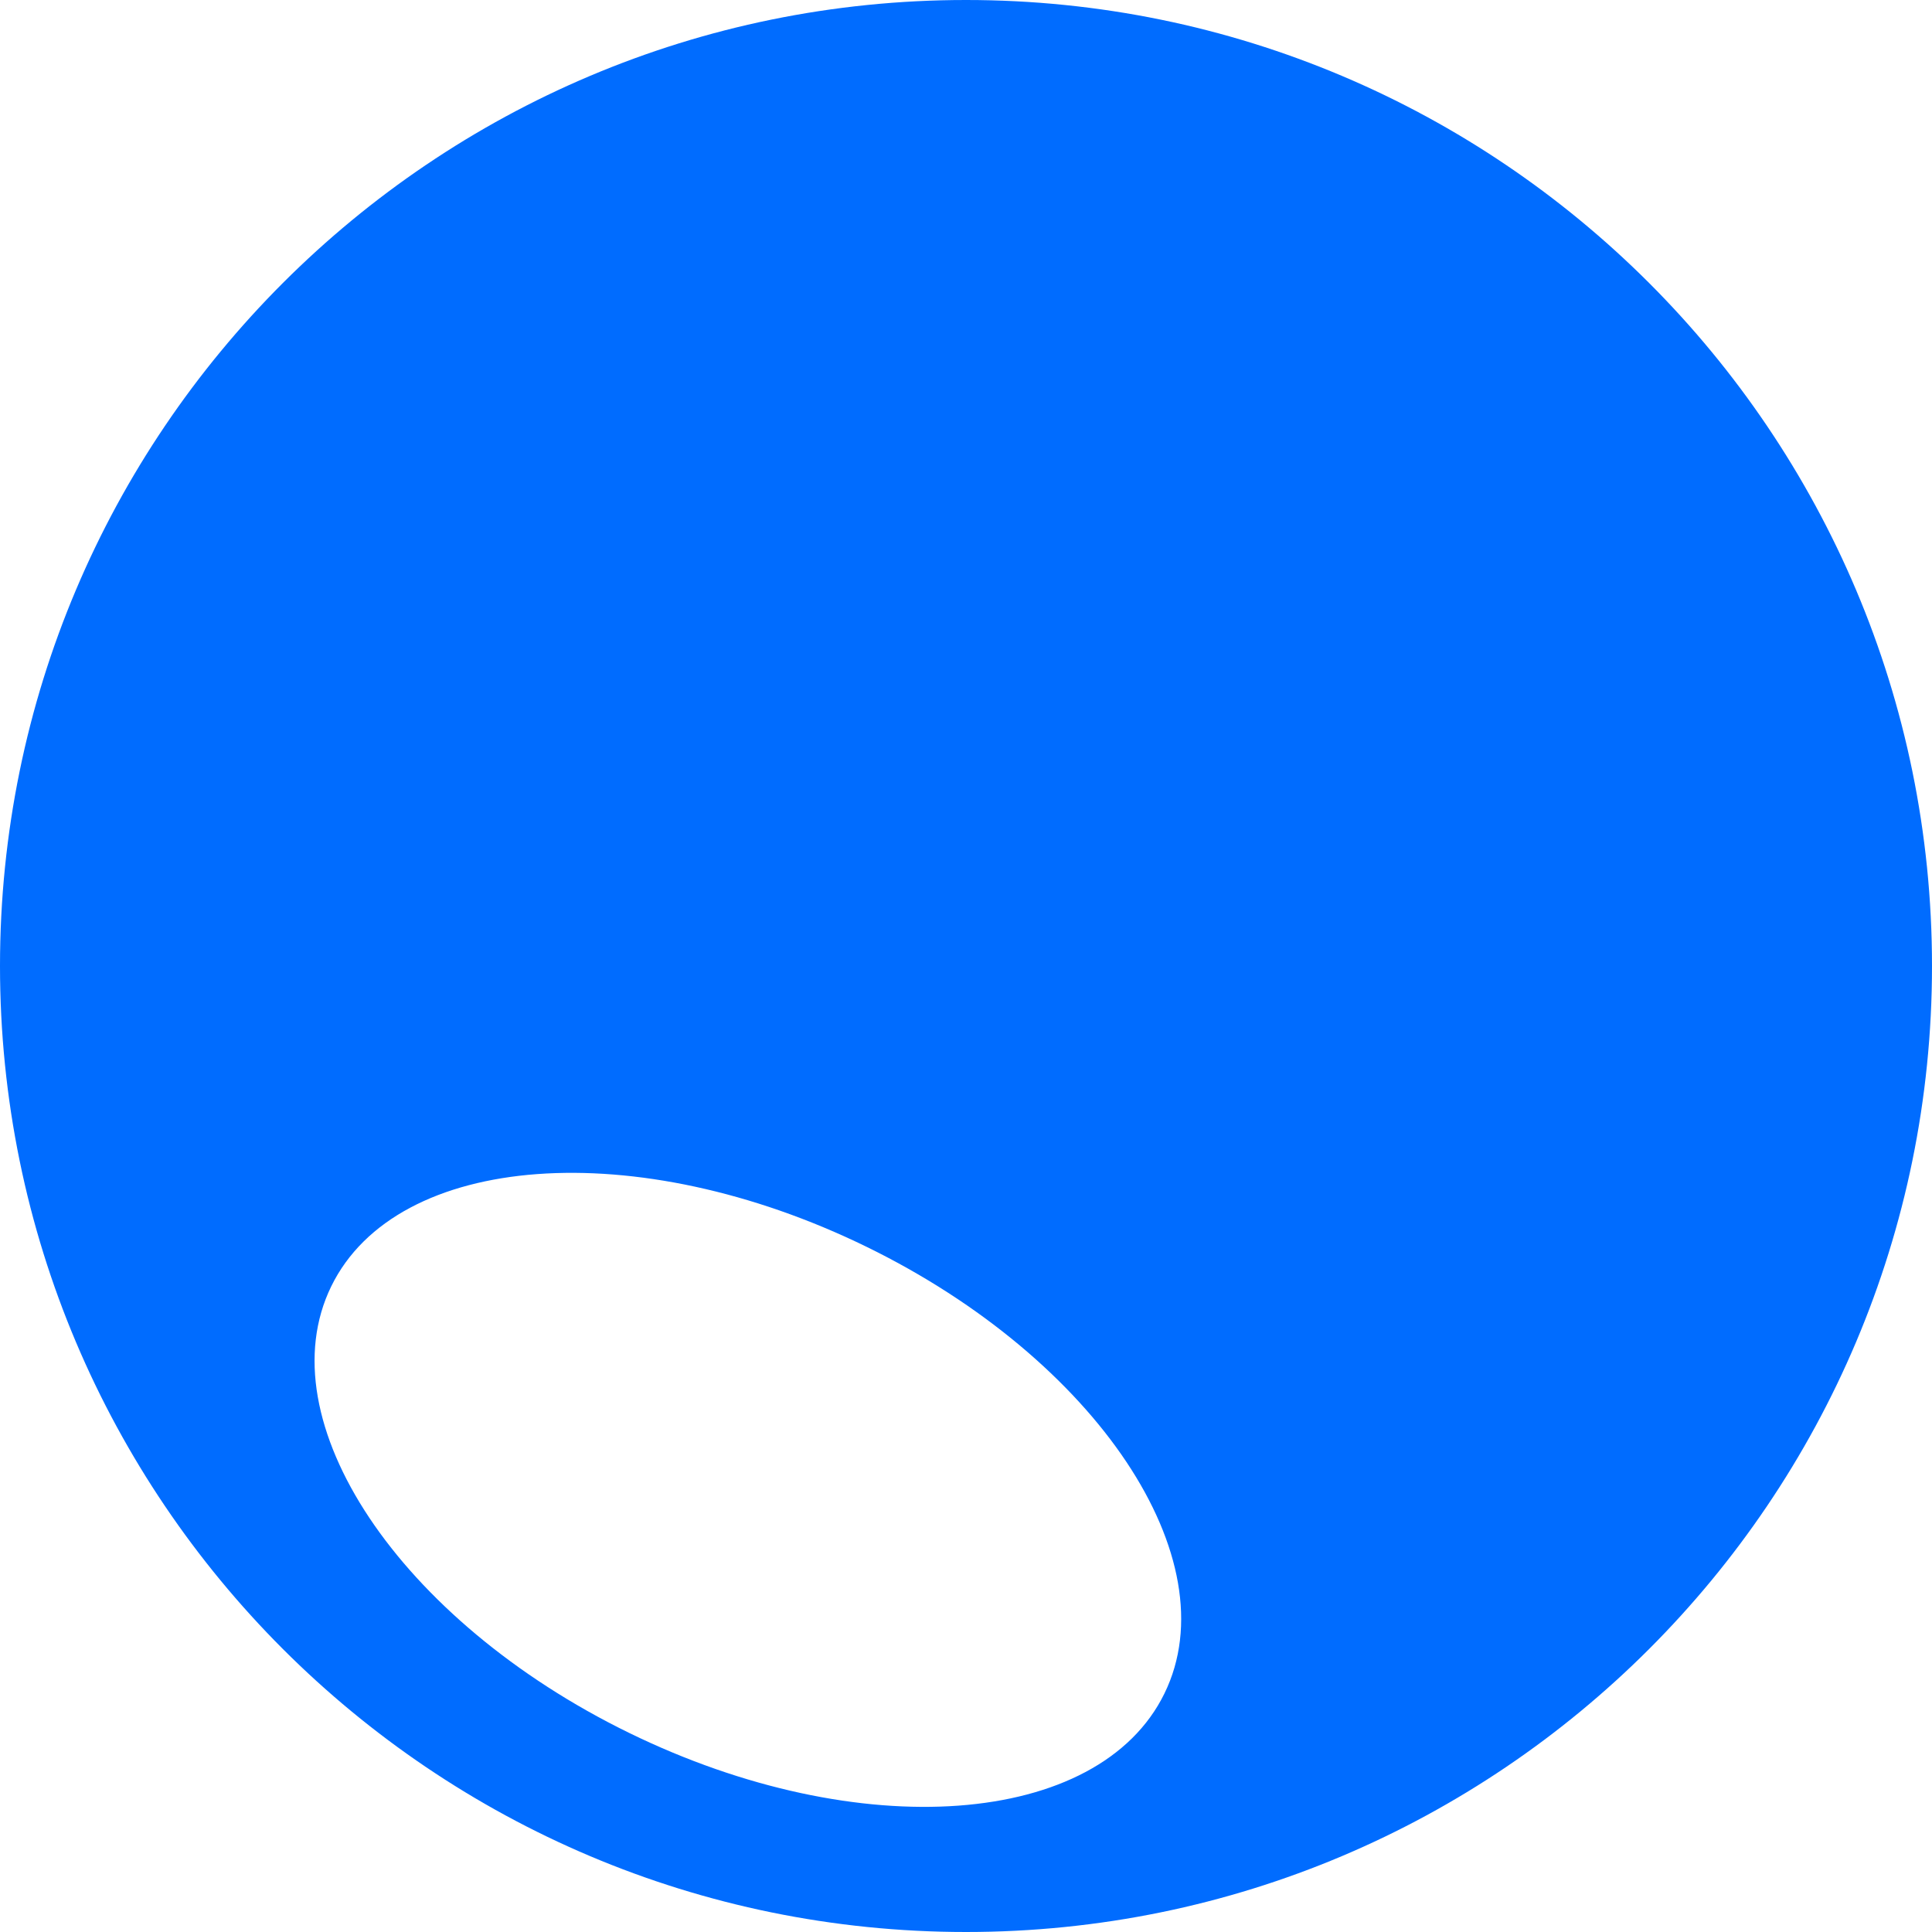 <svg width="100" height="100" viewBox="0 0 100 100" fill="none" xmlns="http://www.w3.org/2000/svg">
<path fill-rule="evenodd" clip-rule="evenodd" d="M50 100C77.614 100 100 77.614 100 50C100 22.386 77.614 0 50 0C22.386 0 0 22.386 0 50C0 77.614 22.386 100 50 100ZM32.563 89.694C44.473 95.513 56.879 94.598 60.273 87.651C63.668 80.704 56.765 70.355 44.856 64.536C32.947 58.717 20.541 59.632 17.146 66.579C13.752 73.526 20.654 83.875 32.563 89.694Z" fill="#006CFF"/>
</svg>
